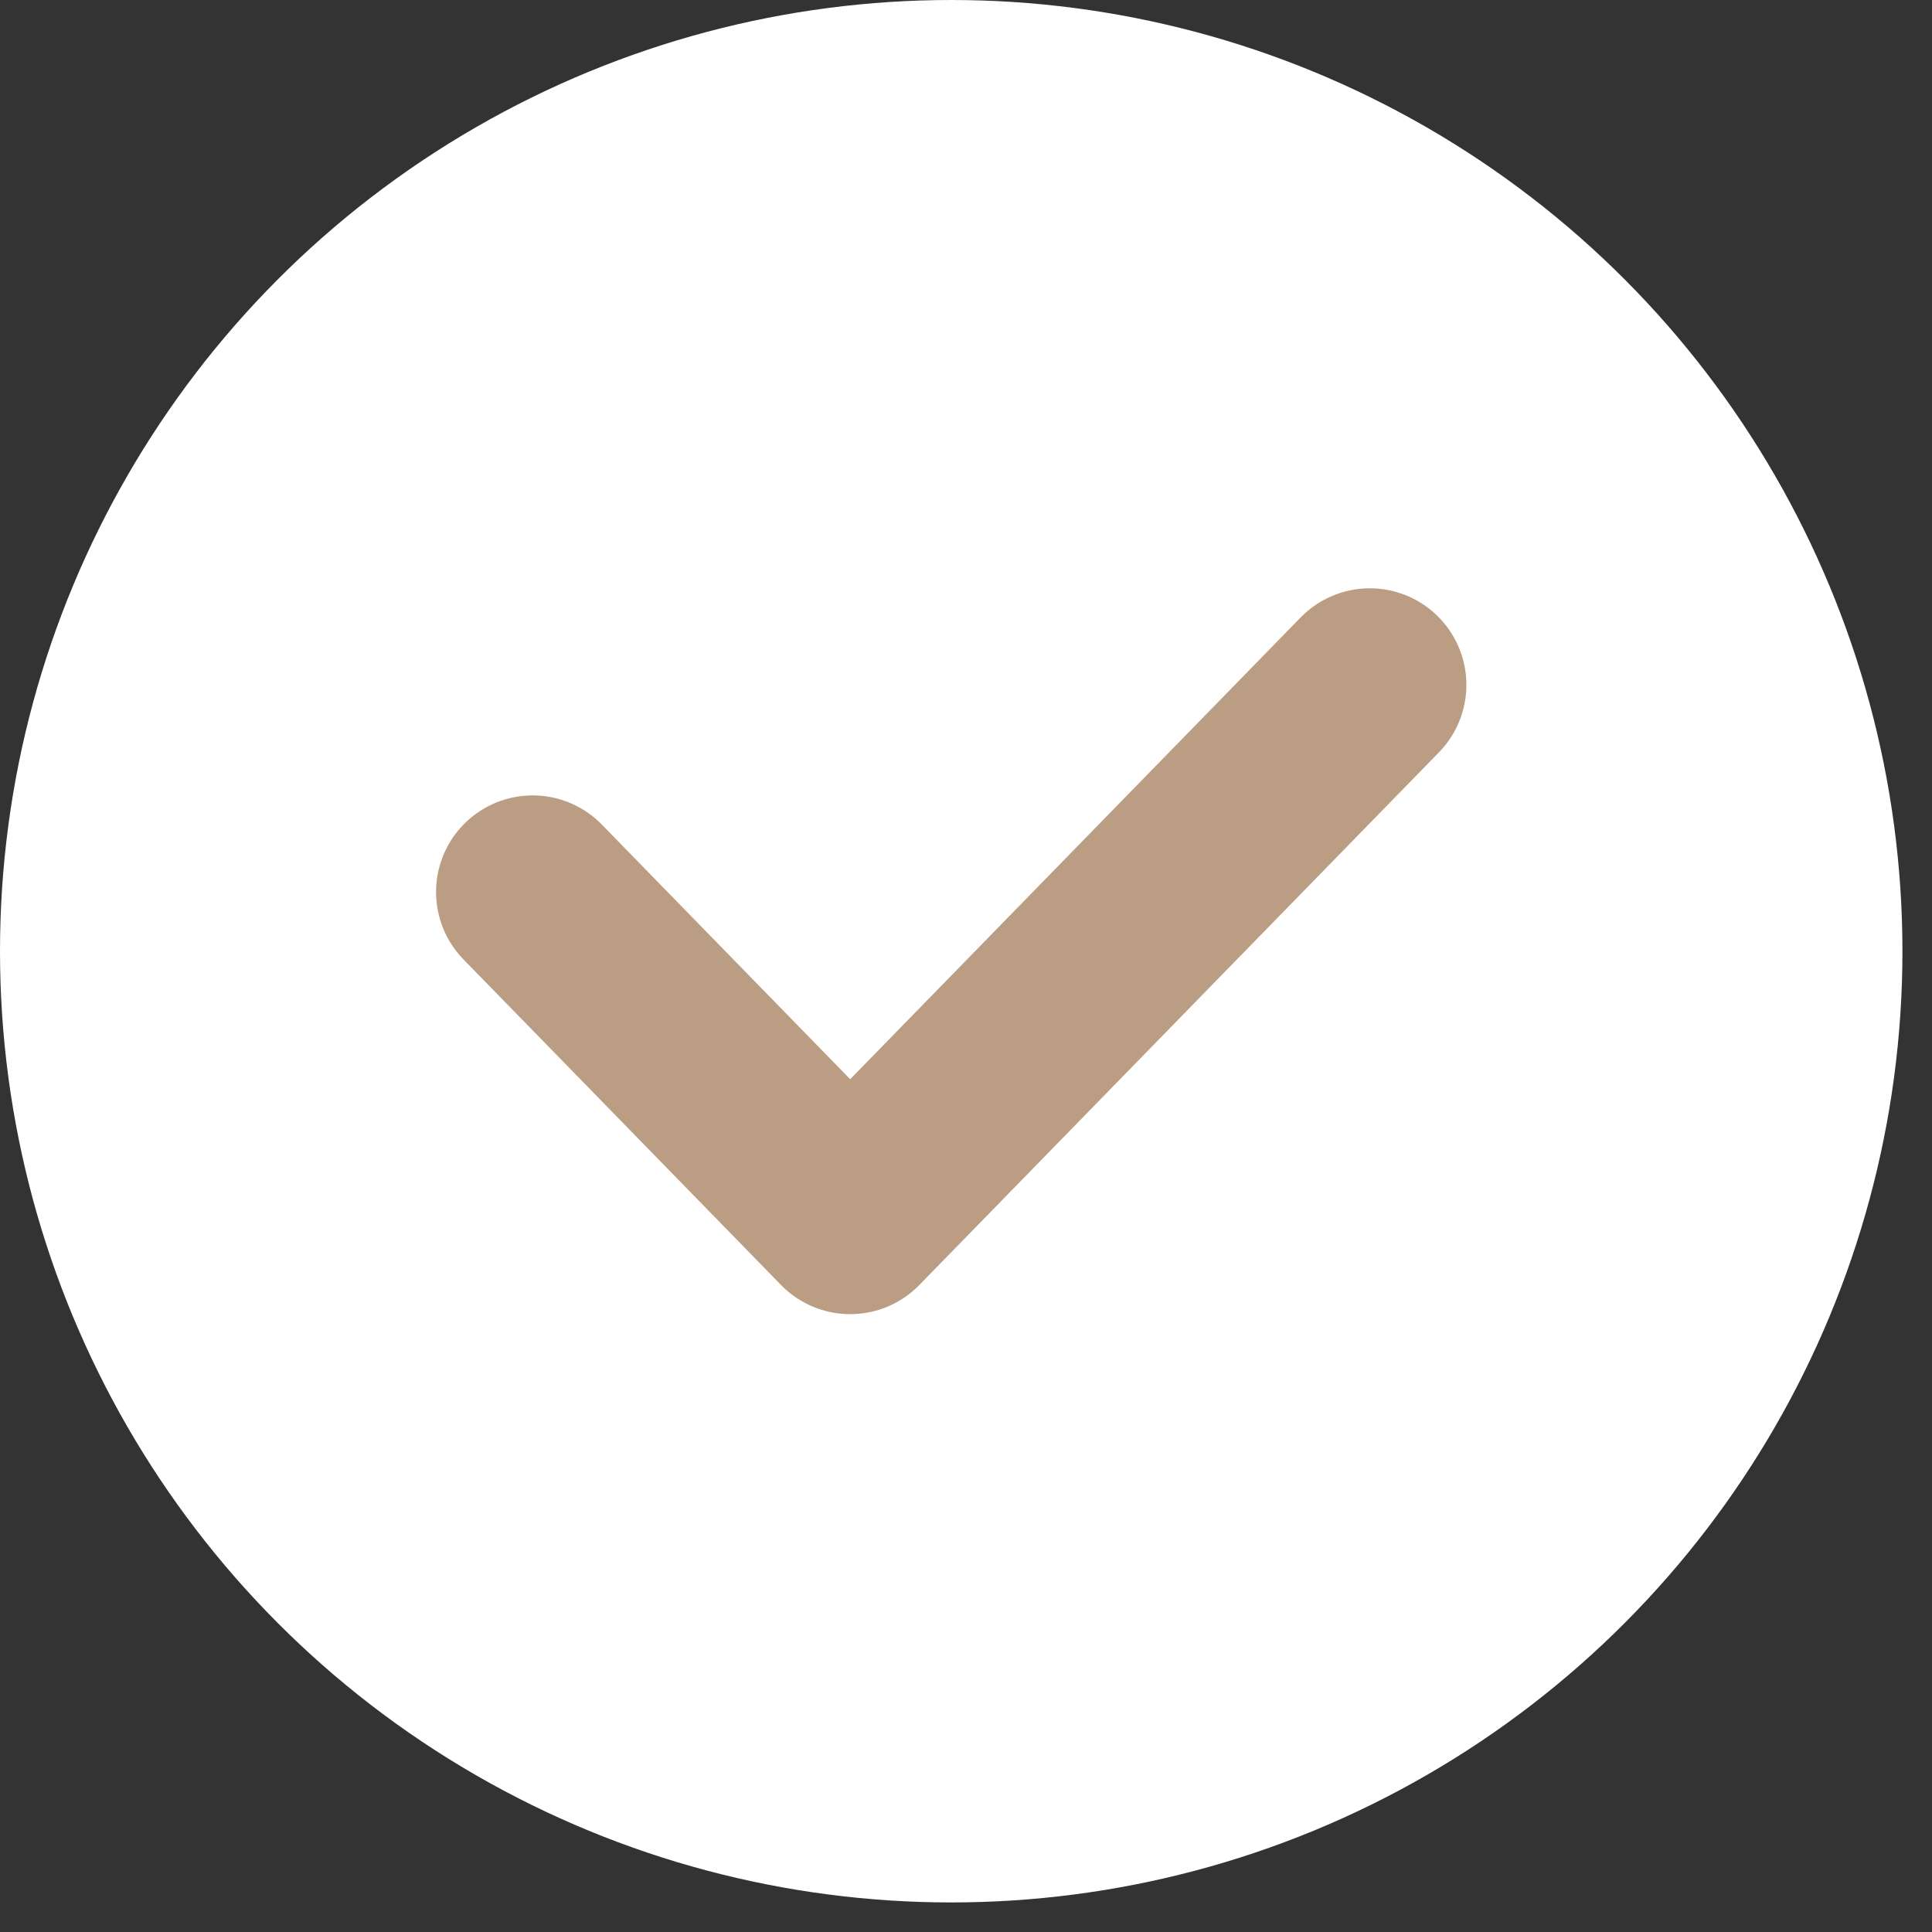 <?xml version="1.0" encoding="UTF-8"?> <svg xmlns="http://www.w3.org/2000/svg" width="20" height="20" viewBox="0 0 20 20" fill="none"><rect x="0" y="0" width="20" height="20" fill="#333333" stroke="none"/> <circle cx="9.847" cy="9.847" r="9.847" fill="white"></circle> <path d="M5.514 9.234L8.801 12.604L14.18 7.09" stroke="#BB9D83" stroke-width="2" stroke-linecap="round" stroke-linejoin="round"></path> </svg> 